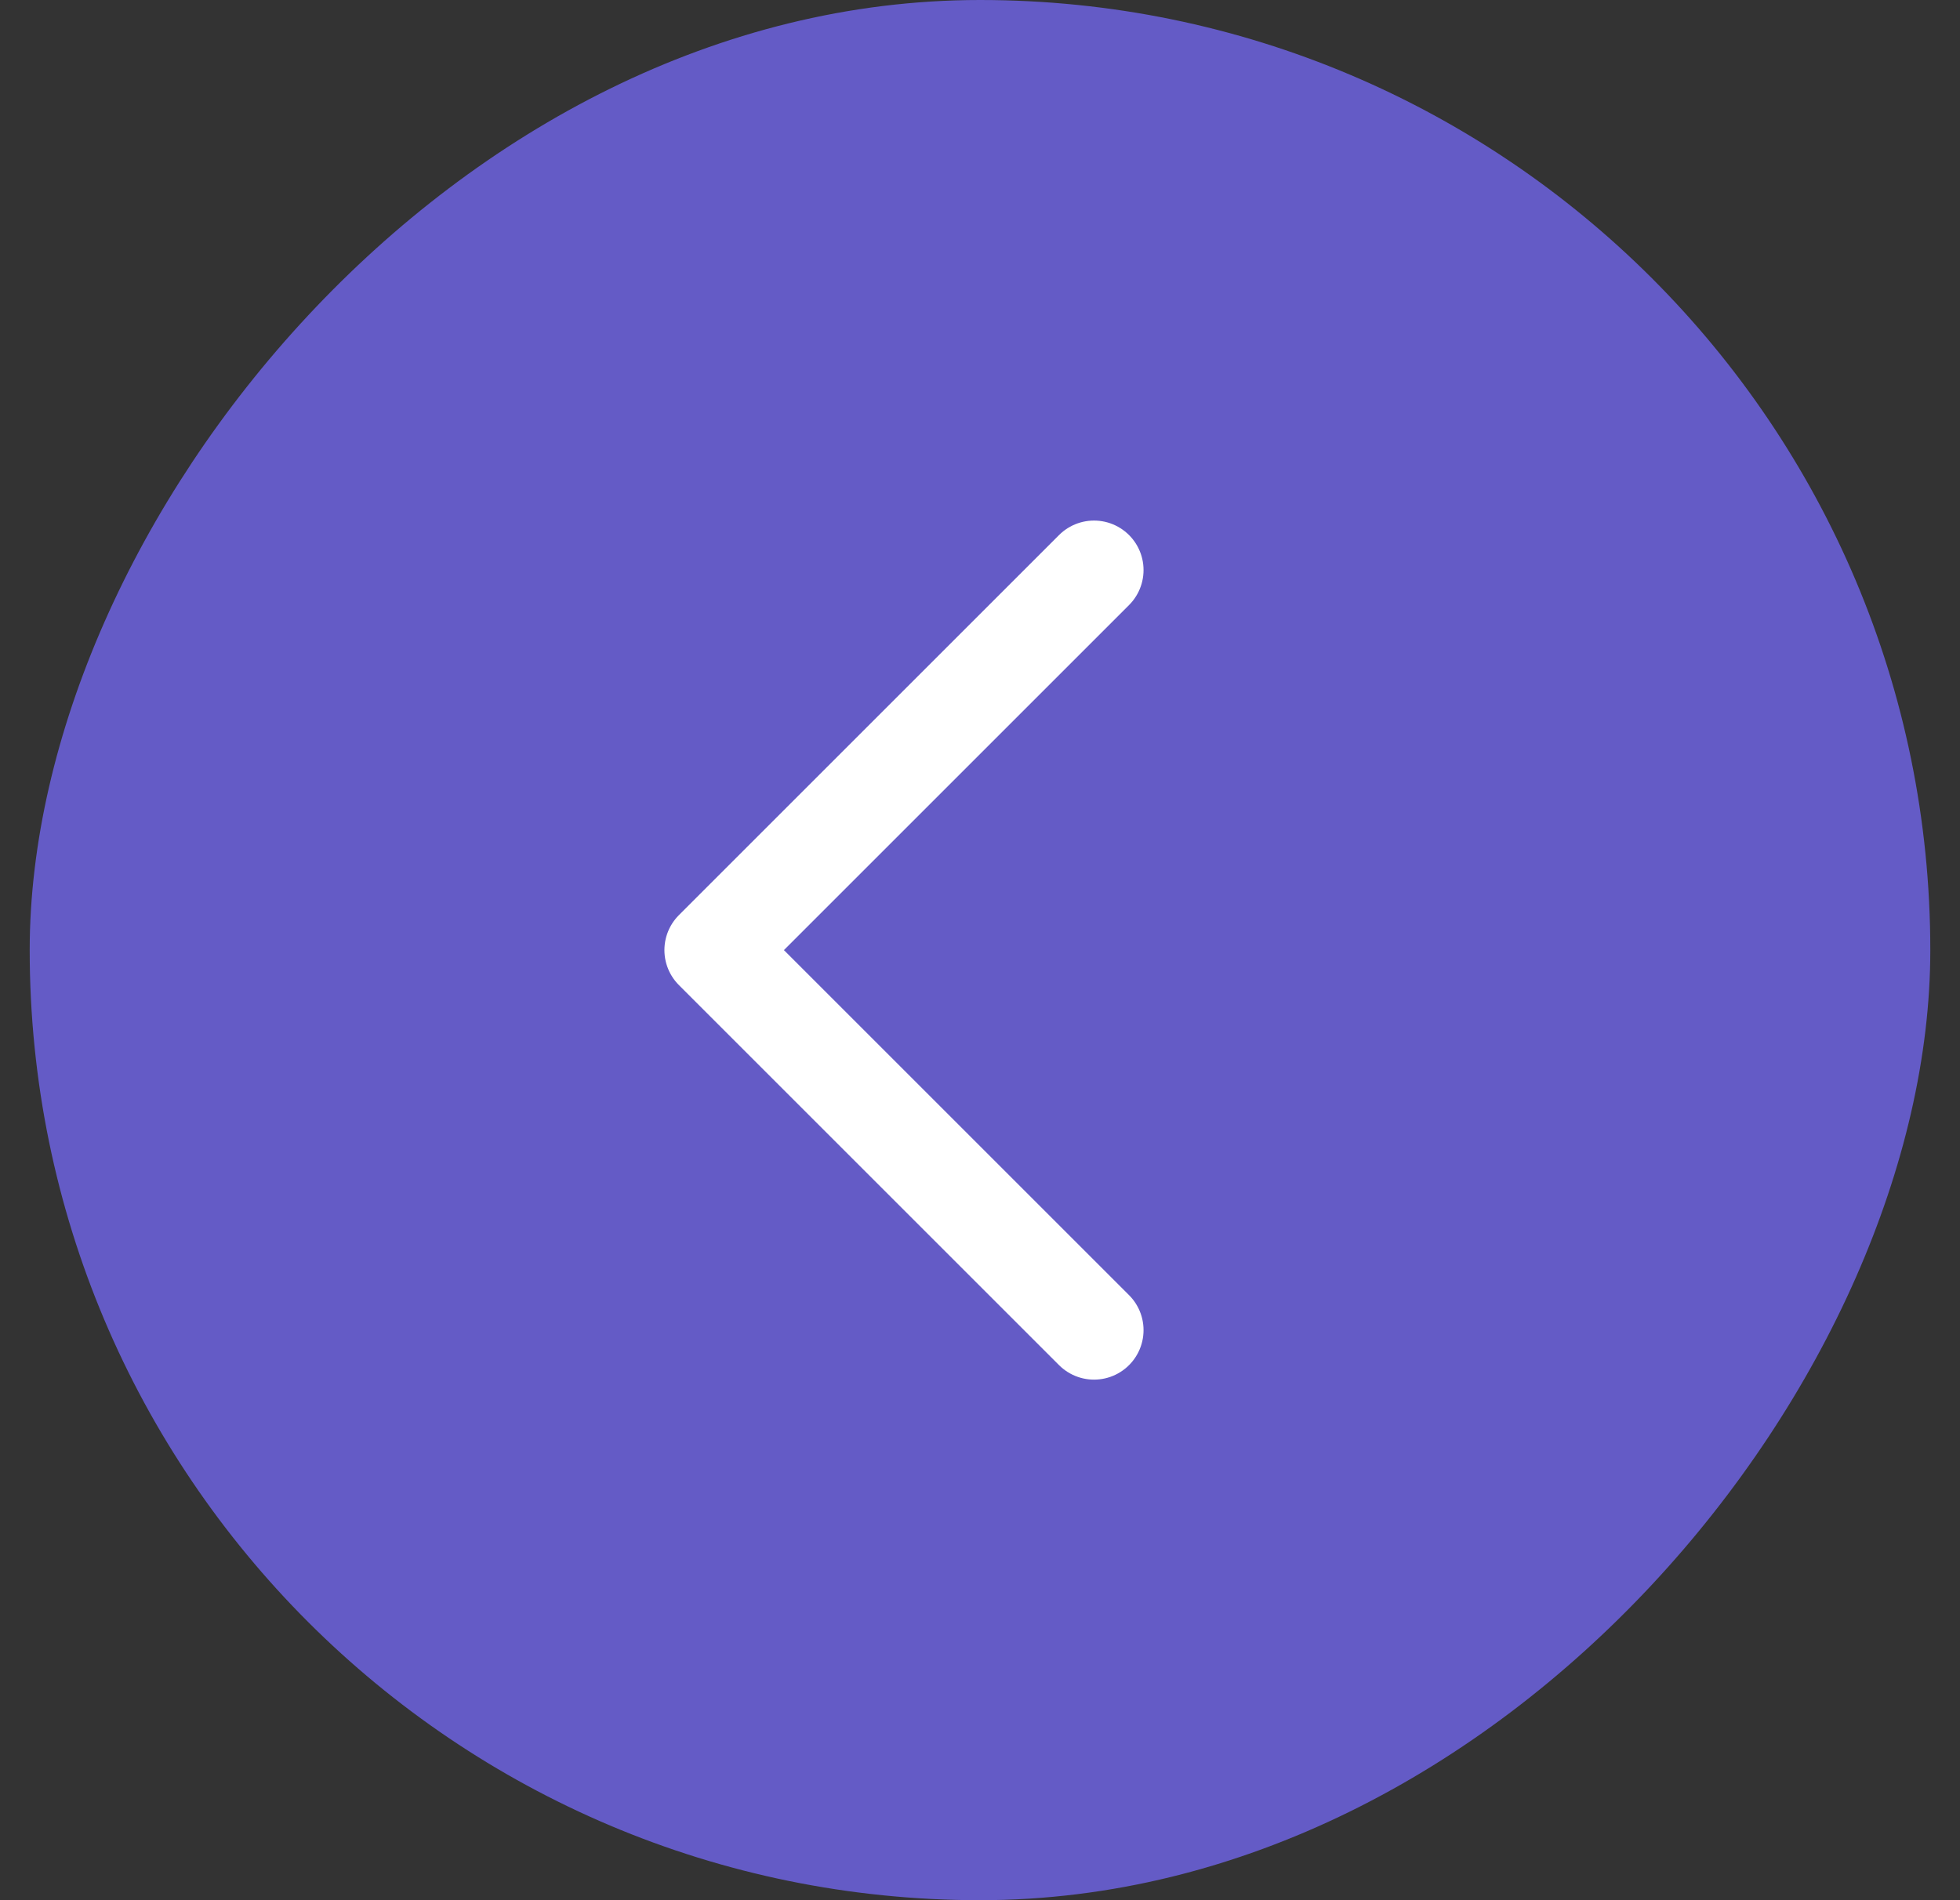 <?xml version="1.0" encoding="UTF-8"?> <svg xmlns="http://www.w3.org/2000/svg" width="33" height="32" viewBox="0 0 33 32" fill="none"><rect x="0" y="0" width="33" height="32" fill="#333333" stroke="none"/><rect width="32" height="32" rx="16" transform="matrix(-1 0 0 1 32.5 0)" fill="#645BC6"></rect><path d="M18.42 9.6L12.02 16L18.42 22.4" stroke="white" stroke-width="1.667" stroke-linecap="round" stroke-linejoin="round"></path></svg> 